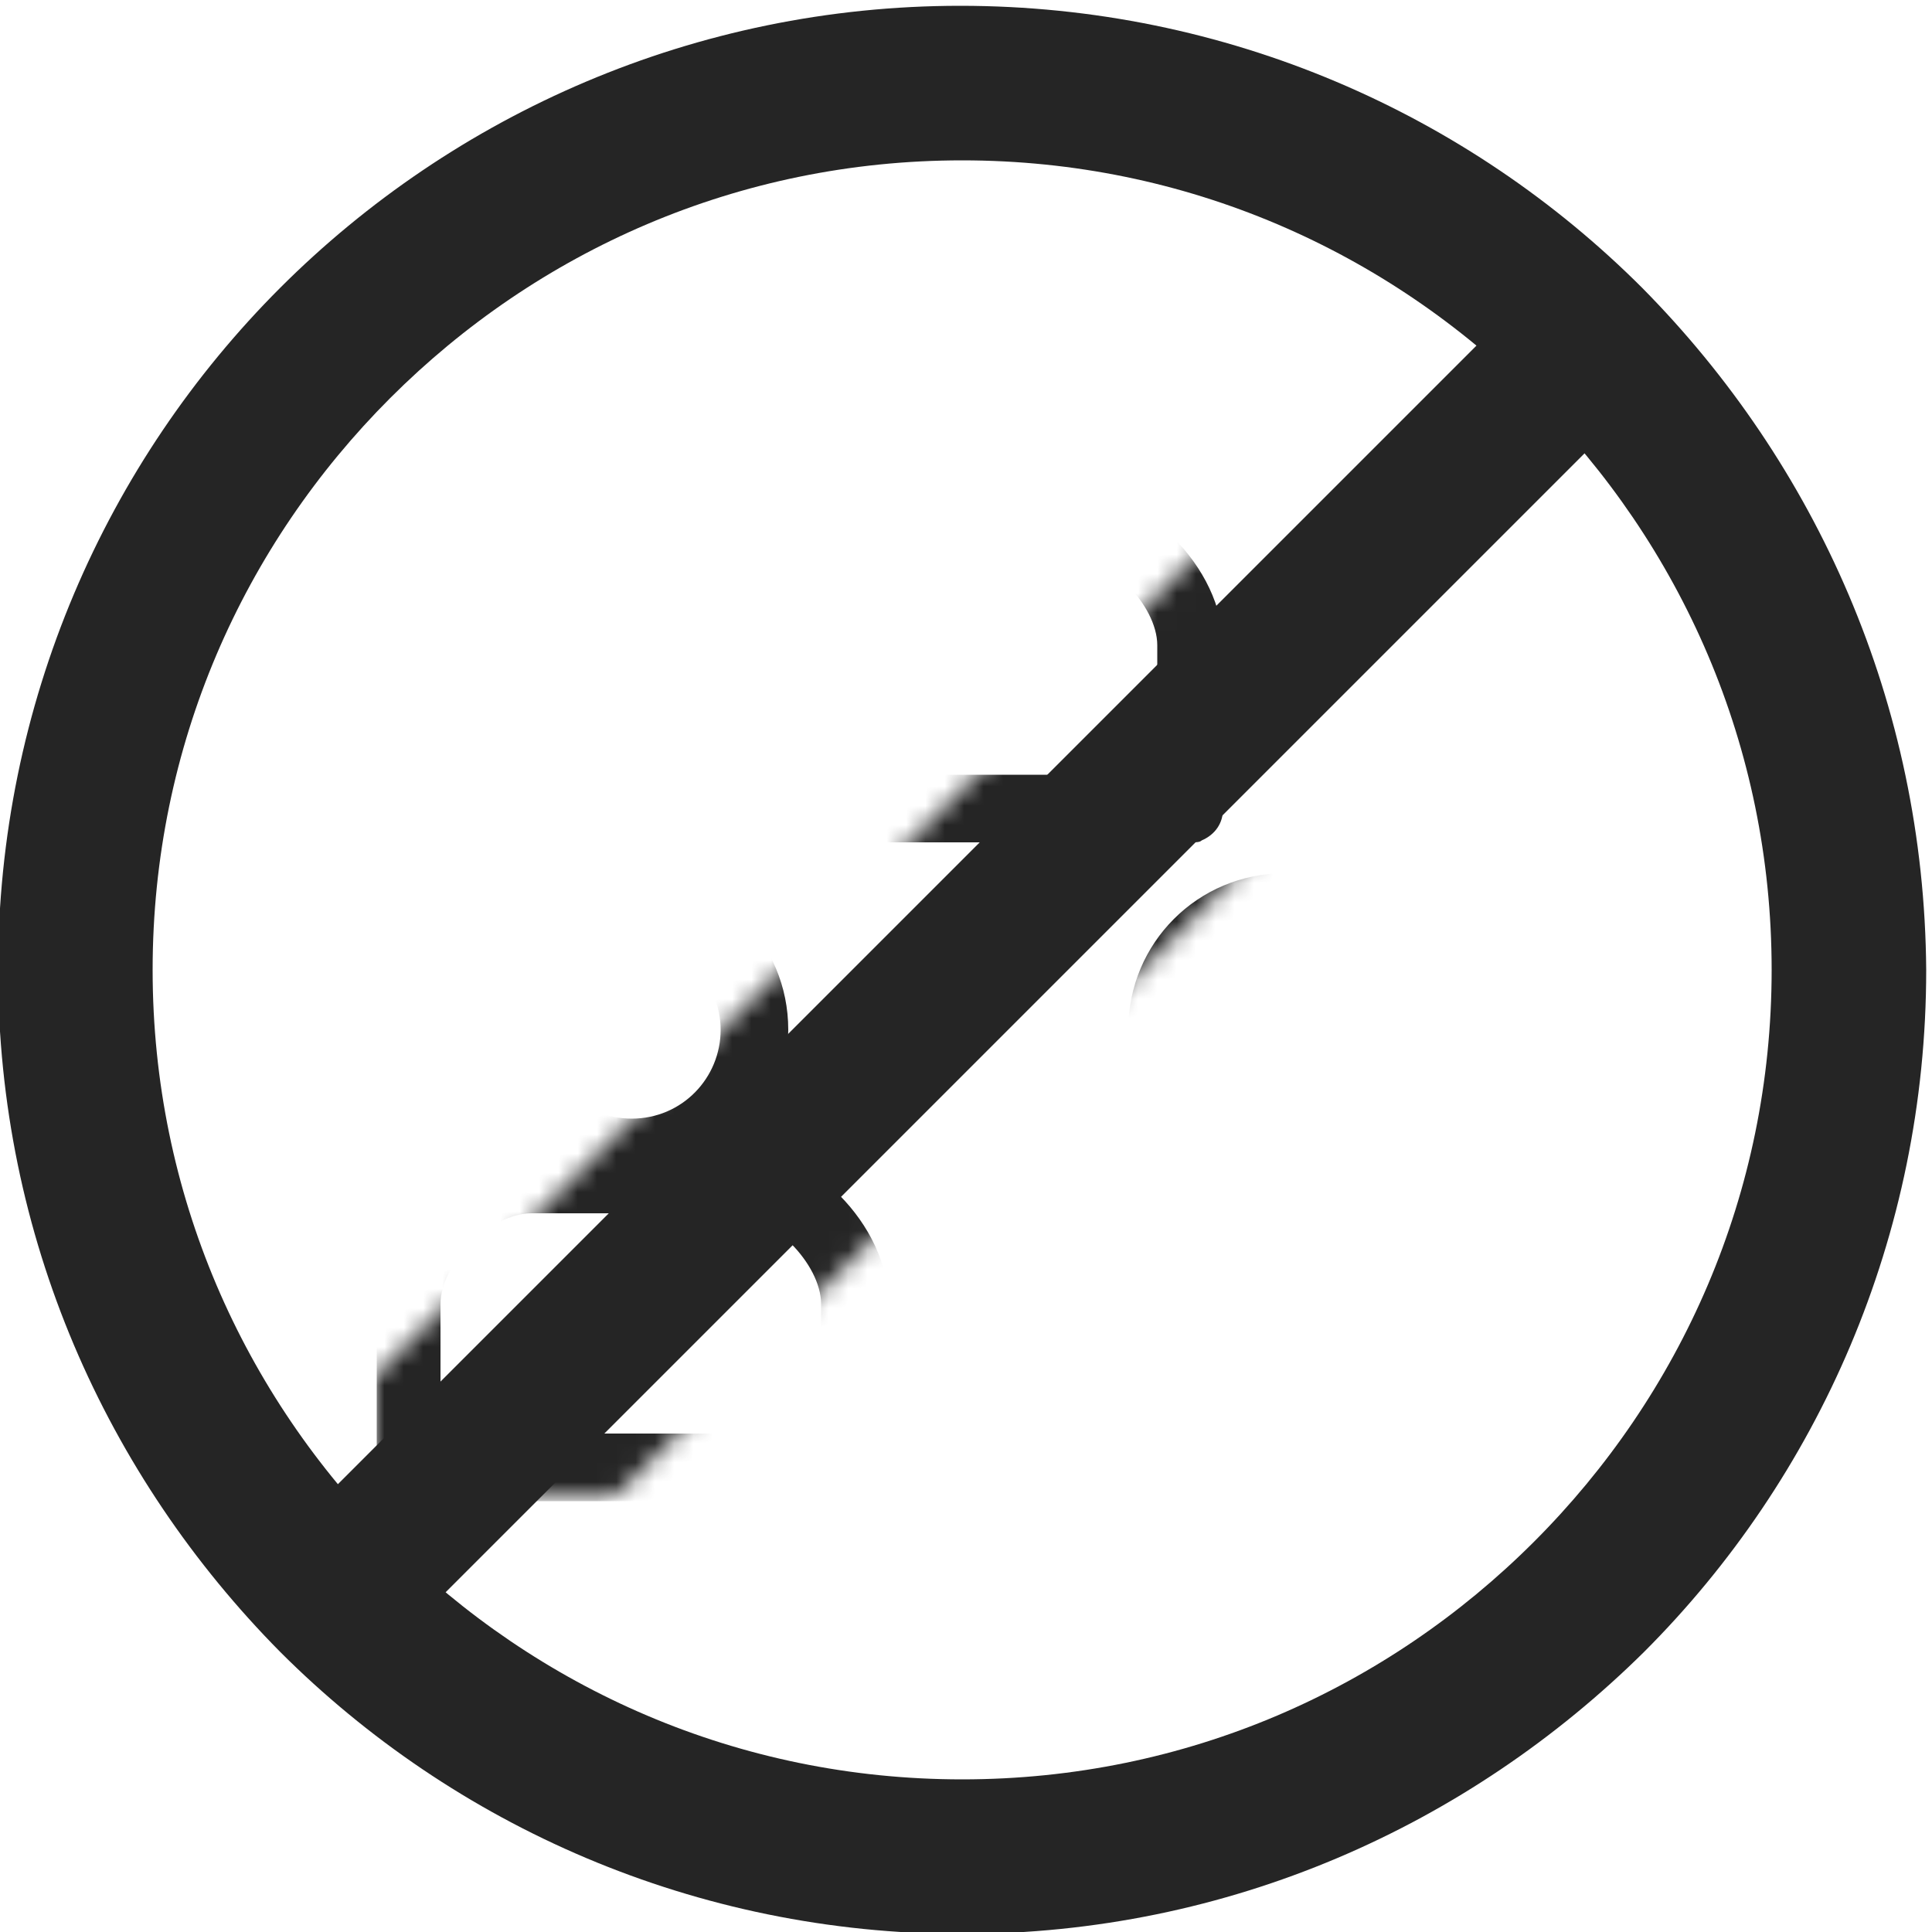 <?xml version="1.0" encoding="utf-8"?>
<!-- Generator: Adobe Illustrator 24.1.1, SVG Export Plug-In . SVG Version: 6.00 Build 0)  -->
<svg version="1.1" xmlns="http://www.w3.org/2000/svg" xmlns:xlink="http://www.w3.org/1999/xlink" x="0px" y="0px"
	 viewBox="0 0 100 100" style="enable-background:new 0 0 100 100;" xml:space="preserve">
<style type="text/css">
	.st0{fill:#5EB1DE;}
	.st1{fill:#FFFFFF;}
	.st2{fill:#00AFE8;}
	.st3{fill:#FFF100;}
	.st4{opacity:0.42;fill:#CAE6F9;}
	.st5{fill:#E5A0BF;}
	.st6{fill:#5CC0BF;}
	.st7{fill:#EC6937;}
	.st8{fill:#B0CF00;}
	.st9{fill:#EEAC19;}
	.st10{fill:#00AFE8;stroke:#00AFE8;stroke-width:0.5;stroke-miterlimit:10;}
	.st11{fill:#252525;}
	.st12{filter:url(#Adobe_OpacityMaskFilter);}
	.st13{mask:url(#SVGID_1_);}
	.st14{filter:url(#Adobe_OpacityMaskFilter_1_);}
	.st15{mask:url(#SVGID_2_);}
	.st16{filter:url(#Adobe_OpacityMaskFilter_2_);}
	.st17{fill-rule:evenodd;clip-rule:evenodd;}
	.st18{mask:url(#SVGID_3_);}
	.st19{filter:url(#Adobe_OpacityMaskFilter_3_);}
	.st20{mask:url(#SVGID_4_);}
</style>
<g id="レイヤー_3">
</g>
<g id="レイヤー_4">
</g>
<g id="レイヤー_5">
	<g>
		<defs>
			<filter id="Adobe_OpacityMaskFilter" filterUnits="userSpaceOnUse" x="19.4" y="11.2" width="60.4" height="66.5">
				<feFlood  style="flood-color:white;flood-opacity:1" result="back"/>
				<feBlend  in="SourceGraphic" in2="back" mode="normal"/>
			</filter>
		</defs>
		<mask maskUnits="userSpaceOnUse" x="19.4" y="11.2" width="60.4" height="66.5" id="SVGID_1_">
			<g class="st12">
				<path d="M86.9,18.7l-5.6-5.6c-1-1-2.7-1-3.7,0L12.6,78c-1,1-1,2.7,0,3.7l5.6,5.6c0.5,0.5,1.2,0.8,1.9,0.8c0.7,0,1.4-0.3,1.9-0.8
					l64.9-64.9c0.5-0.5,0.8-1.2,0.8-1.9C87.7,19.9,87.4,19.2,86.9,18.7z"/>
			</g>
		</mask>
		<g class="st13">
			<g>
				<g>
					<path class="st11" d="M50.1,27.3c-2.2,0-4.2-0.8-5.7-2.4c-1.5-1.5-2.4-3.6-2.4-5.7c0-4.5,3.6-8.1,8.1-8.1
						c4.5,0,8.1,3.6,8.1,8.1C58.1,23.7,54.5,27.3,50.1,27.3z M50.1,14.6c-2.6,0-4.6,2.1-4.6,4.6c0,1.2,0.5,2.4,1.4,3.3
						c0.9,0.9,2,1.4,3.3,1.4c2.6,0,4.6-2.1,4.6-4.6C54.7,16.7,52.6,14.6,50.1,14.6z"/>
				</g>
				<g>
					<path class="st11" d="M61.6,43.6c-0.1,0-0.1,0-0.2,0c-1.2,0-14.3,0-22.9,0c-0.4,0-0.9-0.2-1.2-0.5c-0.3-0.3-0.5-0.8-0.5-1.2
						v-8.5c0-4,4.1-8.1,8.1-8.1h10.3c4,0,8.1,4.1,8.1,8.1v8.5c0,0.7-0.4,1.3-1.1,1.6C62.1,43.6,61.9,43.6,61.6,43.6z M44.9,28.7
						c-2.1,0-4.7,2.6-4.7,4.7v6.7c2.1,0,6,0,9.8,0c5.1,0,8.1,0,9.9,0v-6.7c0-2.1-2.6-4.7-4.7-4.7H44.9z"/>
				</g>
			</g>
			<g>
				<g>
					<path class="st11" d="M32.7,61.4c-4.5,0-8.1-3.6-8.1-8.1c0-4.5,3.6-8.1,8.1-8.1c4.5,0,8.1,3.6,8.1,8.1
						C40.8,57.8,37.1,61.4,32.7,61.4z M32.7,48.7c-2.6,0-4.6,2.1-4.6,4.6c0,2.6,2.1,4.6,4.6,4.6c2.6,0,4.6-2.1,4.6-4.6
						C37.3,50.8,35.2,48.7,32.7,48.7z"/>
				</g>
				<g>
					<path class="st11" d="M44.3,77.7c-0.1,0-0.1,0-0.2,0c-1.2,0-14.3,0-22.9,0c-0.4,0-0.9-0.2-1.2-0.5c-0.3-0.3-0.5-0.8-0.5-1.2
						v-8.5c0-4,4.1-8.2,8.1-8.2h10.3c4,0,8.1,4.1,8.1,8.2V76c0,0.7-0.4,1.3-1.1,1.6C44.7,77.6,44.5,77.7,44.3,77.7z M27.5,62.8
						c-2.1,0-4.7,2.6-4.7,4.7v6.7c2.1,0,6,0,9.8,0c5.1,0,8.1,0,9.9,0v-6.7c0-2.1-2.6-4.7-4.7-4.7H27.5z"/>
				</g>
			</g>
			<g>
				<g>
					<path class="st11" d="M66.5,61.4c-4.5,0-8.1-3.6-8.1-8.1c0-4.5,3.6-8.1,8.1-8.1s8.1,3.6,8.1,8.1C74.5,57.8,70.9,61.4,66.5,61.4
						z M66.5,48.7c-2.6,0-4.6,2.1-4.6,4.6c0,2.6,2.1,4.6,4.6,4.6s4.6-2.1,4.6-4.6C71.1,50.8,69,48.7,66.5,48.7z"/>
				</g>
				<g>
					<path class="st11" d="M78,77.7c-0.1,0-0.1,0-0.2,0c-1.2,0-14.3,0-22.9,0c-0.5,0-0.9-0.2-1.2-0.5c-0.3-0.3-0.5-0.8-0.5-1.2v-8.5
						c0-4,4.1-8.2,8.1-8.2h10.3c4,0,8.1,4.1,8.1,8.2V76c0,0.7-0.4,1.3-1.1,1.6C78.5,77.6,78.3,77.7,78,77.7z M61.3,62.8
						c-2.1,0-4.7,2.6-4.7,4.7v6.7c2.1,0,6,0,9.8,0c5.1,0,8.1,0,9.9,0v-6.7c0-2.1-2.6-4.7-4.7-4.7H61.3z"/>
				</g>
			</g>
		</g>
		<g>
			<g>
				<path class="st11" d="M95.7,50.2h-4c0,11.6-4.7,22-12.3,29.6c-7.6,7.6-18,12.3-29.6,12.3c-11.6,0-22-4.7-29.6-12.3
					c-7.6-7.6-12.3-18-12.3-29.6c0-11.6,4.7-22,12.3-29.6c7.6-7.6,18-12.3,29.6-12.3c11.6,0,22,4.7,29.6,12.3
					c7.6,7.6,12.3,18,12.3,29.6H95.7h4C99.6,36.4,94,24,85,14.9c-9-9-21.5-14.6-35.3-14.6C36,0.3,23.5,5.9,14.5,14.9
					c-9,9-14.6,21.5-14.6,35.3c0,13.8,5.6,26.2,14.6,35.3c9,9,21.5,14.6,35.3,14.6c13.8,0,26.2-5.6,35.3-14.6
					c9-9,14.6-21.5,14.6-35.3H95.7z"/>
			</g>
			<g>
				
					<rect x="3.9" y="46.2" transform="matrix(0.707 -0.707 0.707 0.707 -20.918 49.901)" class="st11" width="91.8" height="7.9"/>
			</g>
		</g>
	</g>
</g>
<g id="レイヤー_6">
</g>
</svg>
